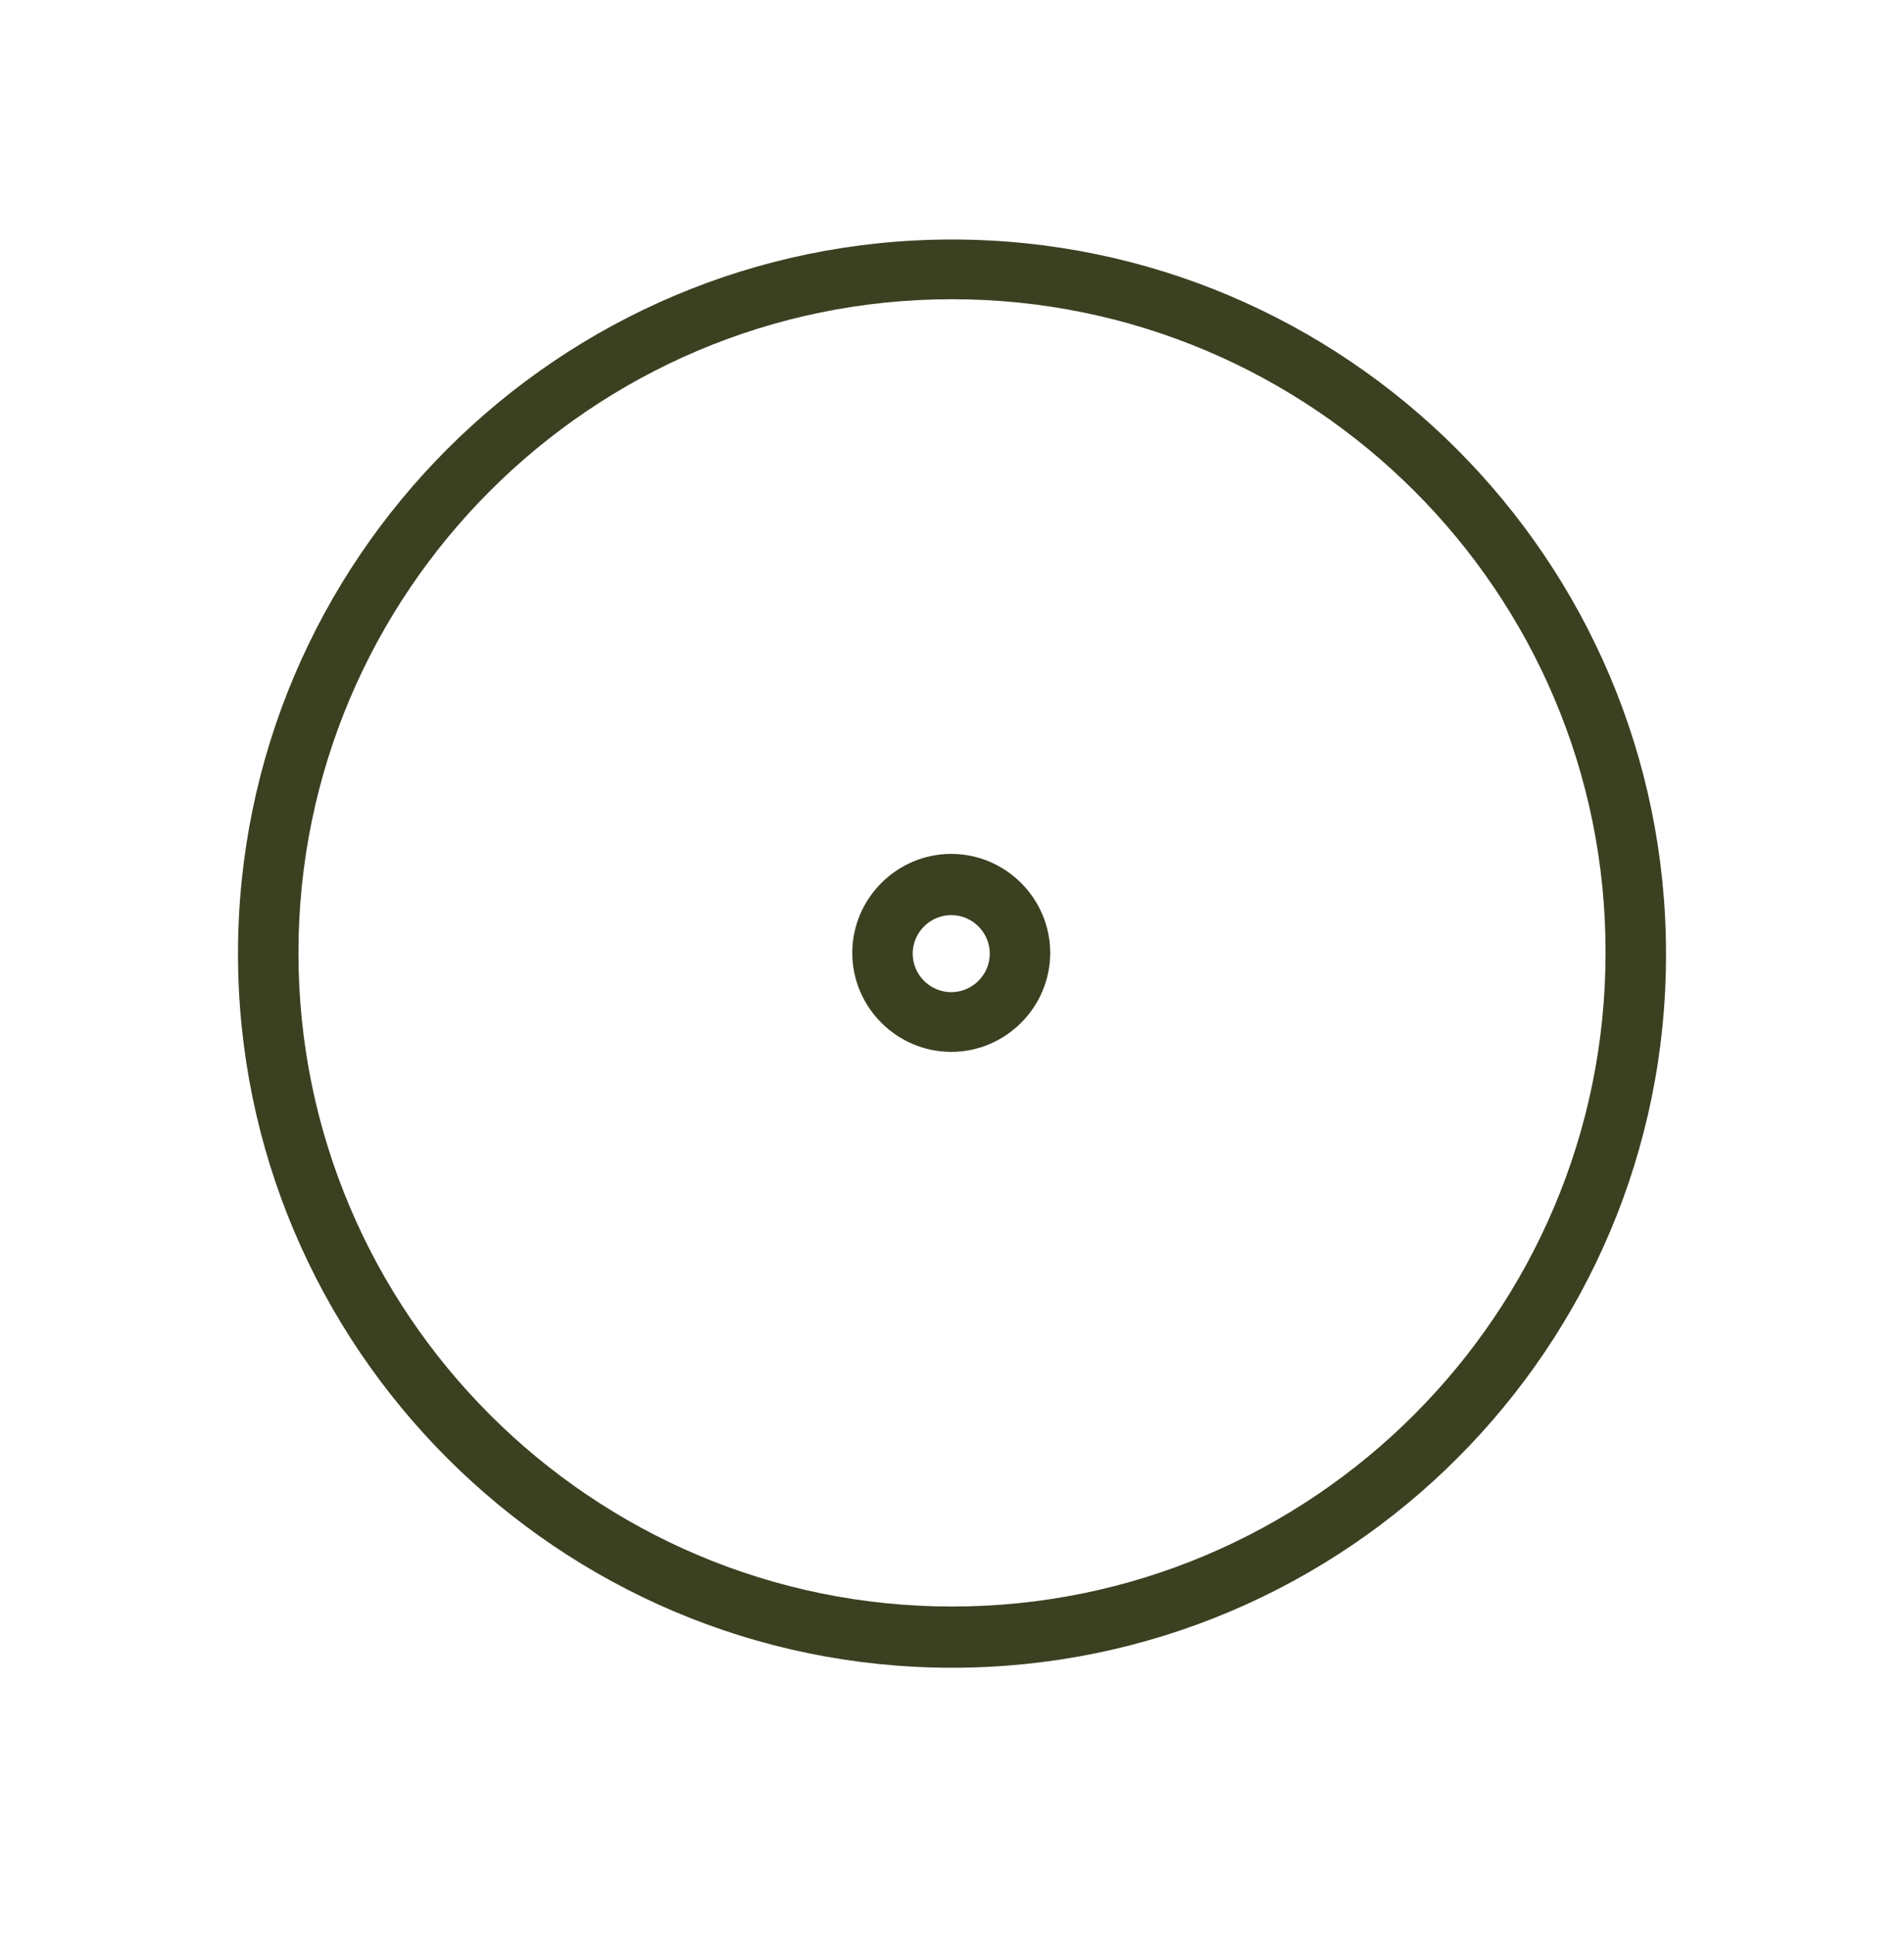 <svg xmlns="http://www.w3.org/2000/svg" fill="none" viewBox="0 0 64 65" height="65" width="64">
<path fill="#3B4021" d="M31.974 35.352C30.146 35.352 28.648 33.853 28.648 32.025C28.648 30.196 30.146 28.698 31.974 28.698C33.803 28.698 35.301 30.196 35.301 32.025C35.301 33.853 33.803 35.352 31.974 35.352ZM31.974 30.755C31.263 30.755 30.679 31.339 30.679 32.05C30.679 32.761 31.263 33.345 31.974 33.345C32.686 33.345 33.27 32.761 33.27 32.05C33.27 31.339 32.686 30.755 31.974 30.755Z"></path>
<path fill="#3B4021" d="M32 56.05C18.768 56.05 8 45.282 8 32.05C8 18.818 18.768 8.05 32 8.05C45.232 8.05 56 18.818 56 32.05C56.025 45.282 45.257 56.05 32 56.05ZM32 10.056C19.886 10.056 10.032 19.91 10.032 32.025C10.032 44.139 19.886 53.993 32 53.993C44.114 53.993 53.968 44.139 53.968 32.025C53.994 19.91 44.114 10.056 32 10.056Z"></path>
</svg>
